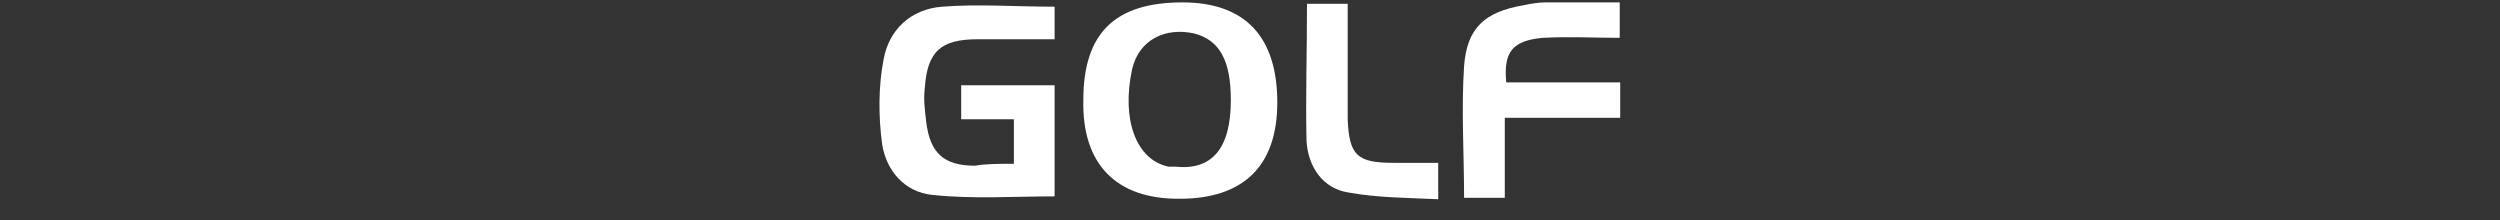 <?xml version="1.0" encoding="utf-8"?>
<!-- Generator: Adobe Illustrator 24.0.3, SVG Export Plug-In . SVG Version: 6.00 Build 0)  -->
<svg version="1.1" id="レイヤー_1" xmlns="http://www.w3.org/2000/svg" xmlns:xlink="http://www.w3.org/1999/xlink" x="0px"
	 y="0px" width="522px" height="46px" viewBox="0 0 522 46" style="enable-background:new 0 0 522 46;" xml:space="preserve">
<rect x="0" y="0" width="522" height="46" fill="#333333" stroke="none"/>
<style type="text/css">
	.st0{fill:#FFFFFF;}
</style>
<g>
	<path class="st0" d="M211.7,34.2v-9.3h-11v-7.1h19.5V41c-8.5,0-17,0.6-25.5-0.3c-5.9-0.6-9.6-5.1-10.5-10.5
		c-0.8-5.9-0.8-12.2,0.3-17.8c1.1-6.2,5.7-10.5,12.2-11c7.6-0.6,15.3,0,23.5,0v6.8c-5.4,0-10.8,0-16.1,0c-7.6,0-10.5,2.5-11,10.2
		c-0.3,2.3,0,4.5,0.3,7.1c0.8,6.5,3.7,9.1,10.2,9.1C205.8,34.2,208.6,34.2,211.7,34.2"/>
	<path class="st0" d="M226.2,20.9c0-13.9,6.5-20.4,20.7-20.4c13.3,0,19.8,7.4,19.8,20.9c0,13.3-7.1,20.1-20.4,20.1
		C233,41.6,225.9,34.2,226.2,20.9 M257,20.9c0-8.2-2.3-12.5-7.6-13.9c-6.2-1.4-11.6,1.4-13,7.4c-2.3,10.5,0.8,19,7.6,20.4
		c0.6,0,0.8,0,1.4,0C253,35.6,257,31.1,257,20.9"/>
	<path class="st0" d="M314.5,17.2h23.8v7.4h-24.1v16.7h-8.5c0-9.3-0.6-18.4,0-27.5c0.6-7.9,4.2-11.3,12.4-12.7
		c1.4-0.3,3.1-0.6,4.5-0.6c5.1,0,10.2,0,15.6,0v7.4c-5.4,0-10.8-0.3-16.1,0C315.9,8.5,313.9,10.7,314.5,17.2"/>
	<path class="st0" d="M272.9,0.8h8.5c0,5.7,0,11.3,0,16.7c0,2.5,0,5.1,0,7.4c0.3,7.6,2,9.1,9.6,9.1c3.1,0,6.2,0,9.3,0v7.6
		c-6.2-0.3-12.7-0.3-18.7-1.4c-5.4-0.8-8.5-5.4-8.8-10.8C272.6,20.1,272.9,10.7,272.9,0.8"/>
</g>
</svg>
